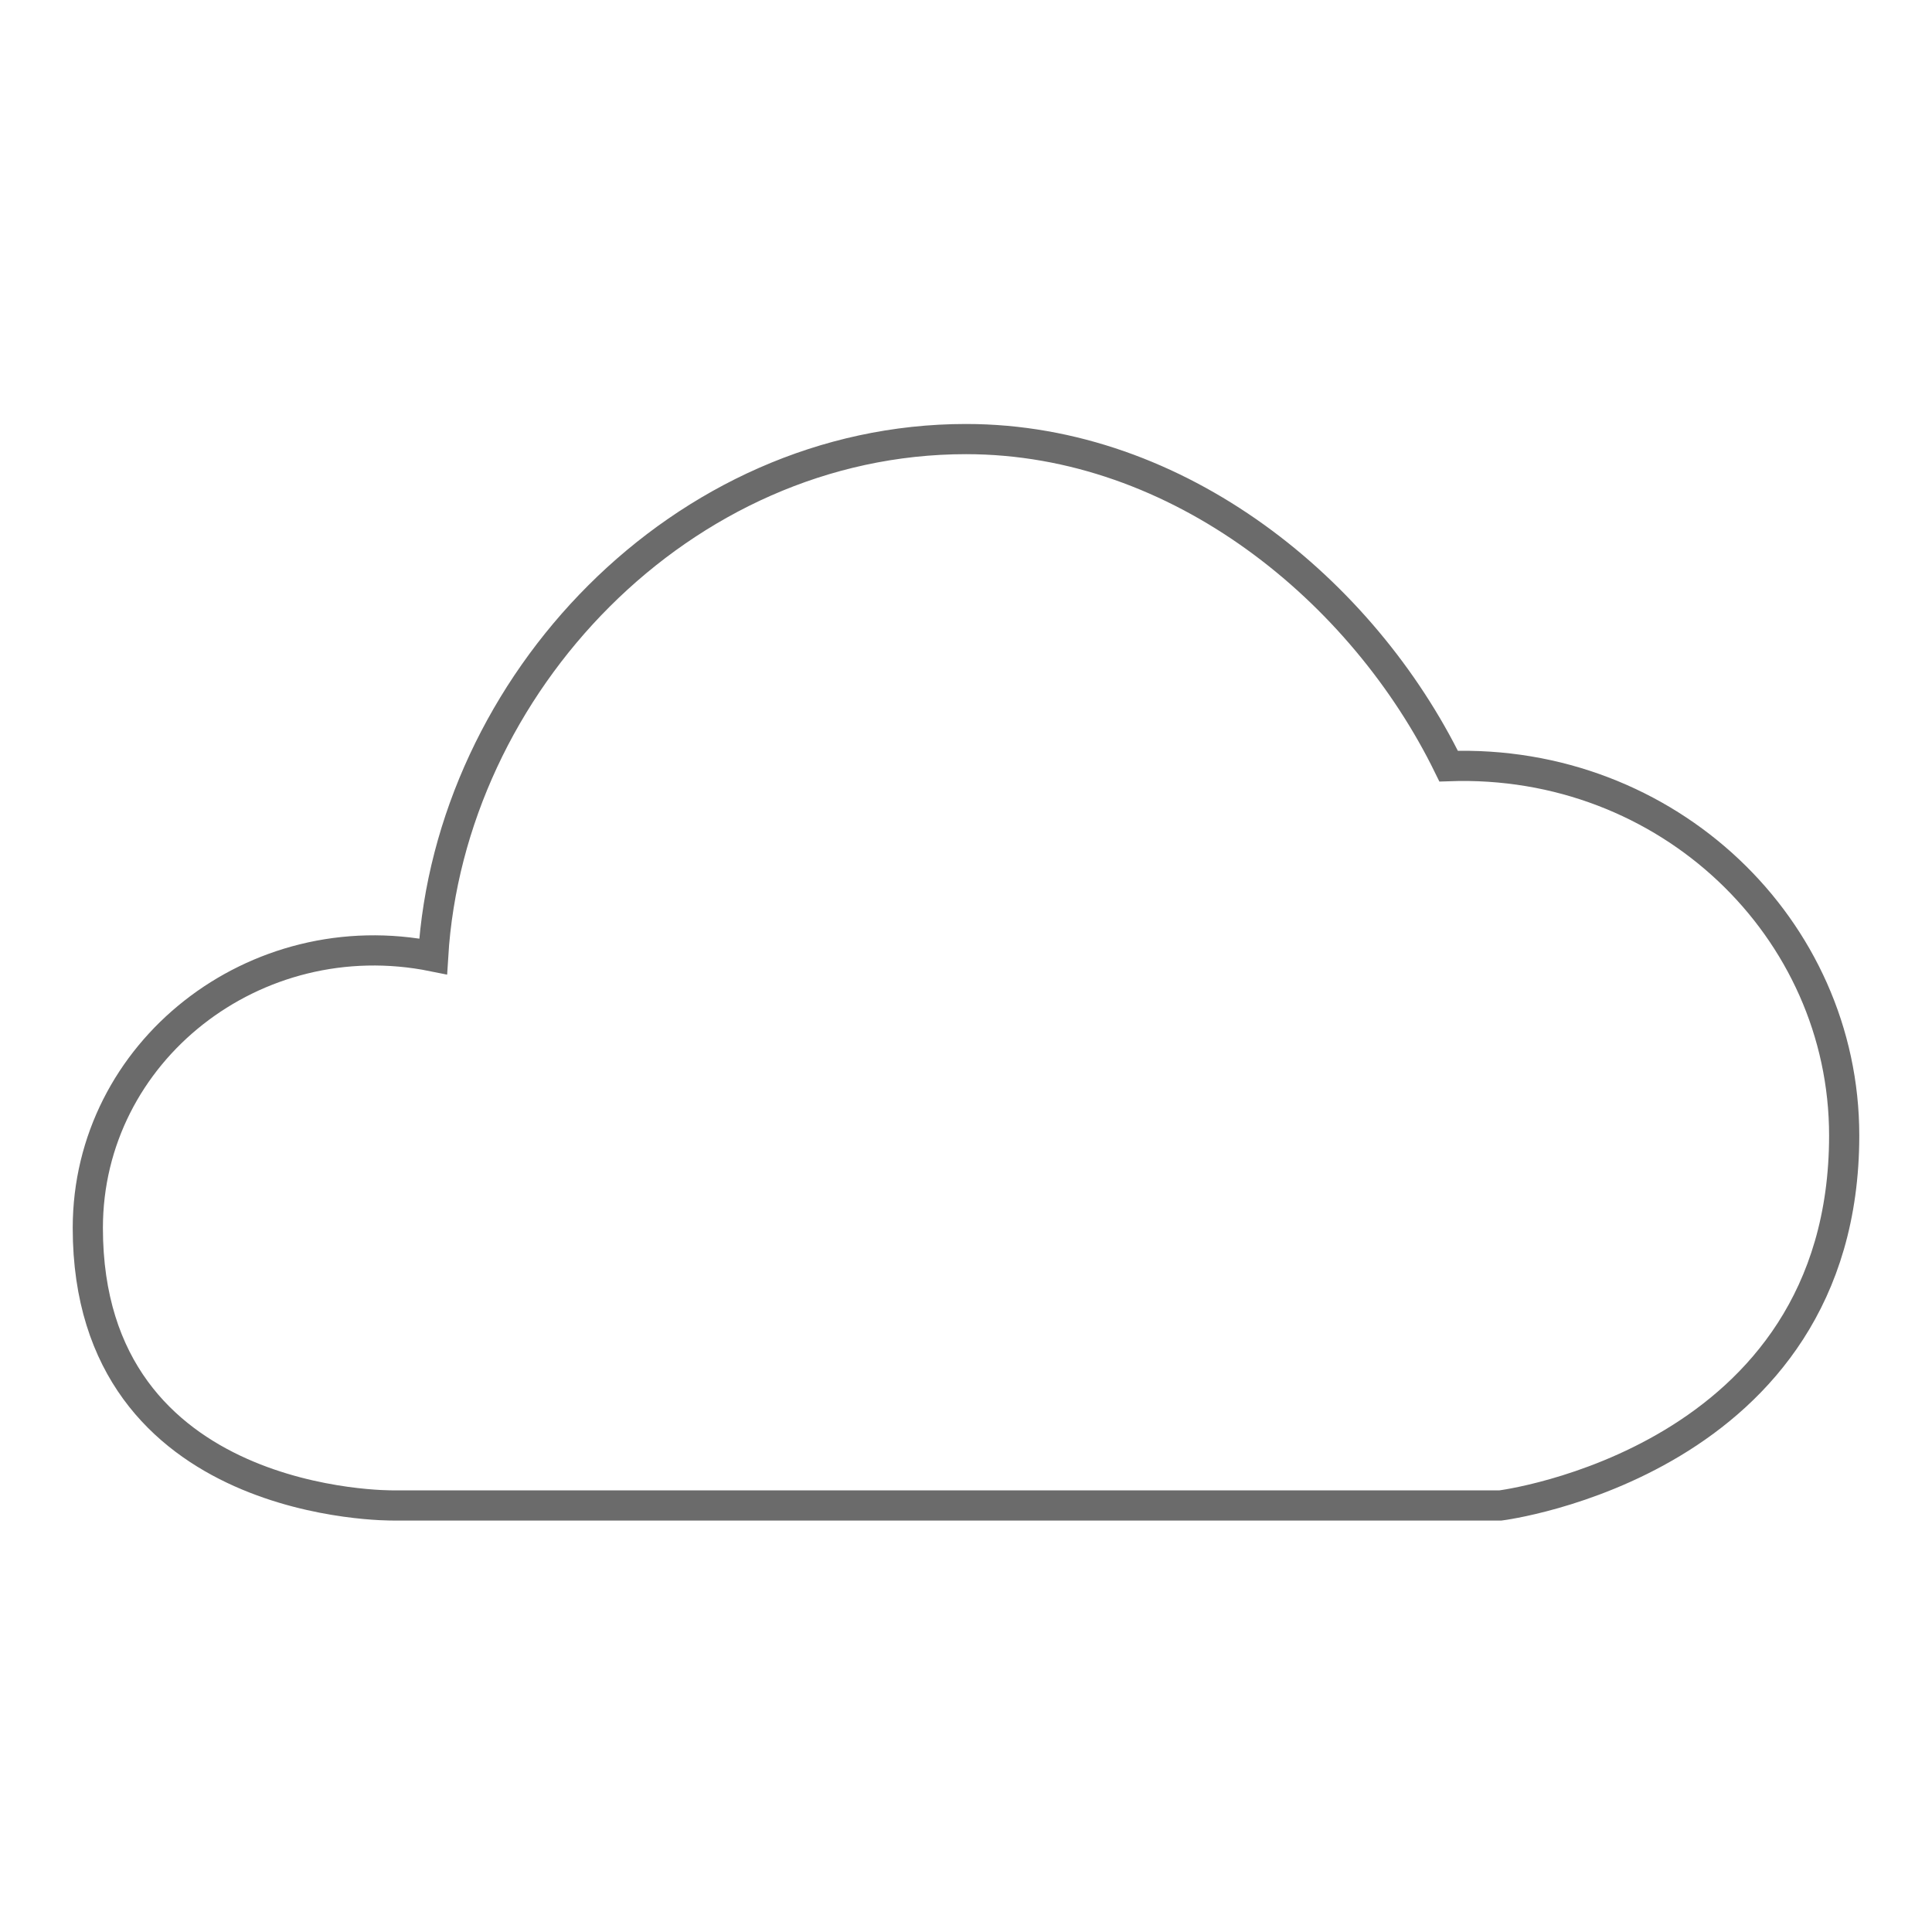 <?xml version="1.0" encoding="UTF-8"?>
<svg width="64px" height="64px" viewBox="0 0 64 64" version="1.1" xmlns="http://www.w3.org/2000/svg" xmlns:xlink="http://www.w3.org/1999/xlink">
    <!-- Generator: Sketch 51.3 (57544) - http://www.bohemiancoding.com/sketch -->
    <title>icon-cloud</title>
    <desc>Created with Sketch.</desc>
    <defs></defs>
    <g id="icon-cloud" stroke="none" stroke-width="1" fill="none" fill-rule="evenodd">
        <g id="Icon/Outline-1pt/elife-tv/elife_tv_black">
            <rect id="Rectangle-11" x="0" y="0" width="64" height="64"></rect>
            <path d="M61.091,37.613 C61.091,30.757 55.249,25.12 47.988,25.379 C45.149,19.576 39.065,14.545 32,14.545 C22.576,14.545 14.896,22.686 14.348,31.682 C8.443,30.487 2.909,34.841 2.909,40.677 C2.909,50.017 13.028,49.87 13.028,49.87 L49.707,49.87 C49.707,49.87 61.091,48.434 61.091,37.613 Z" id="line" stroke="#6B6B6B"></path>
        </g>
    </g>
</svg>